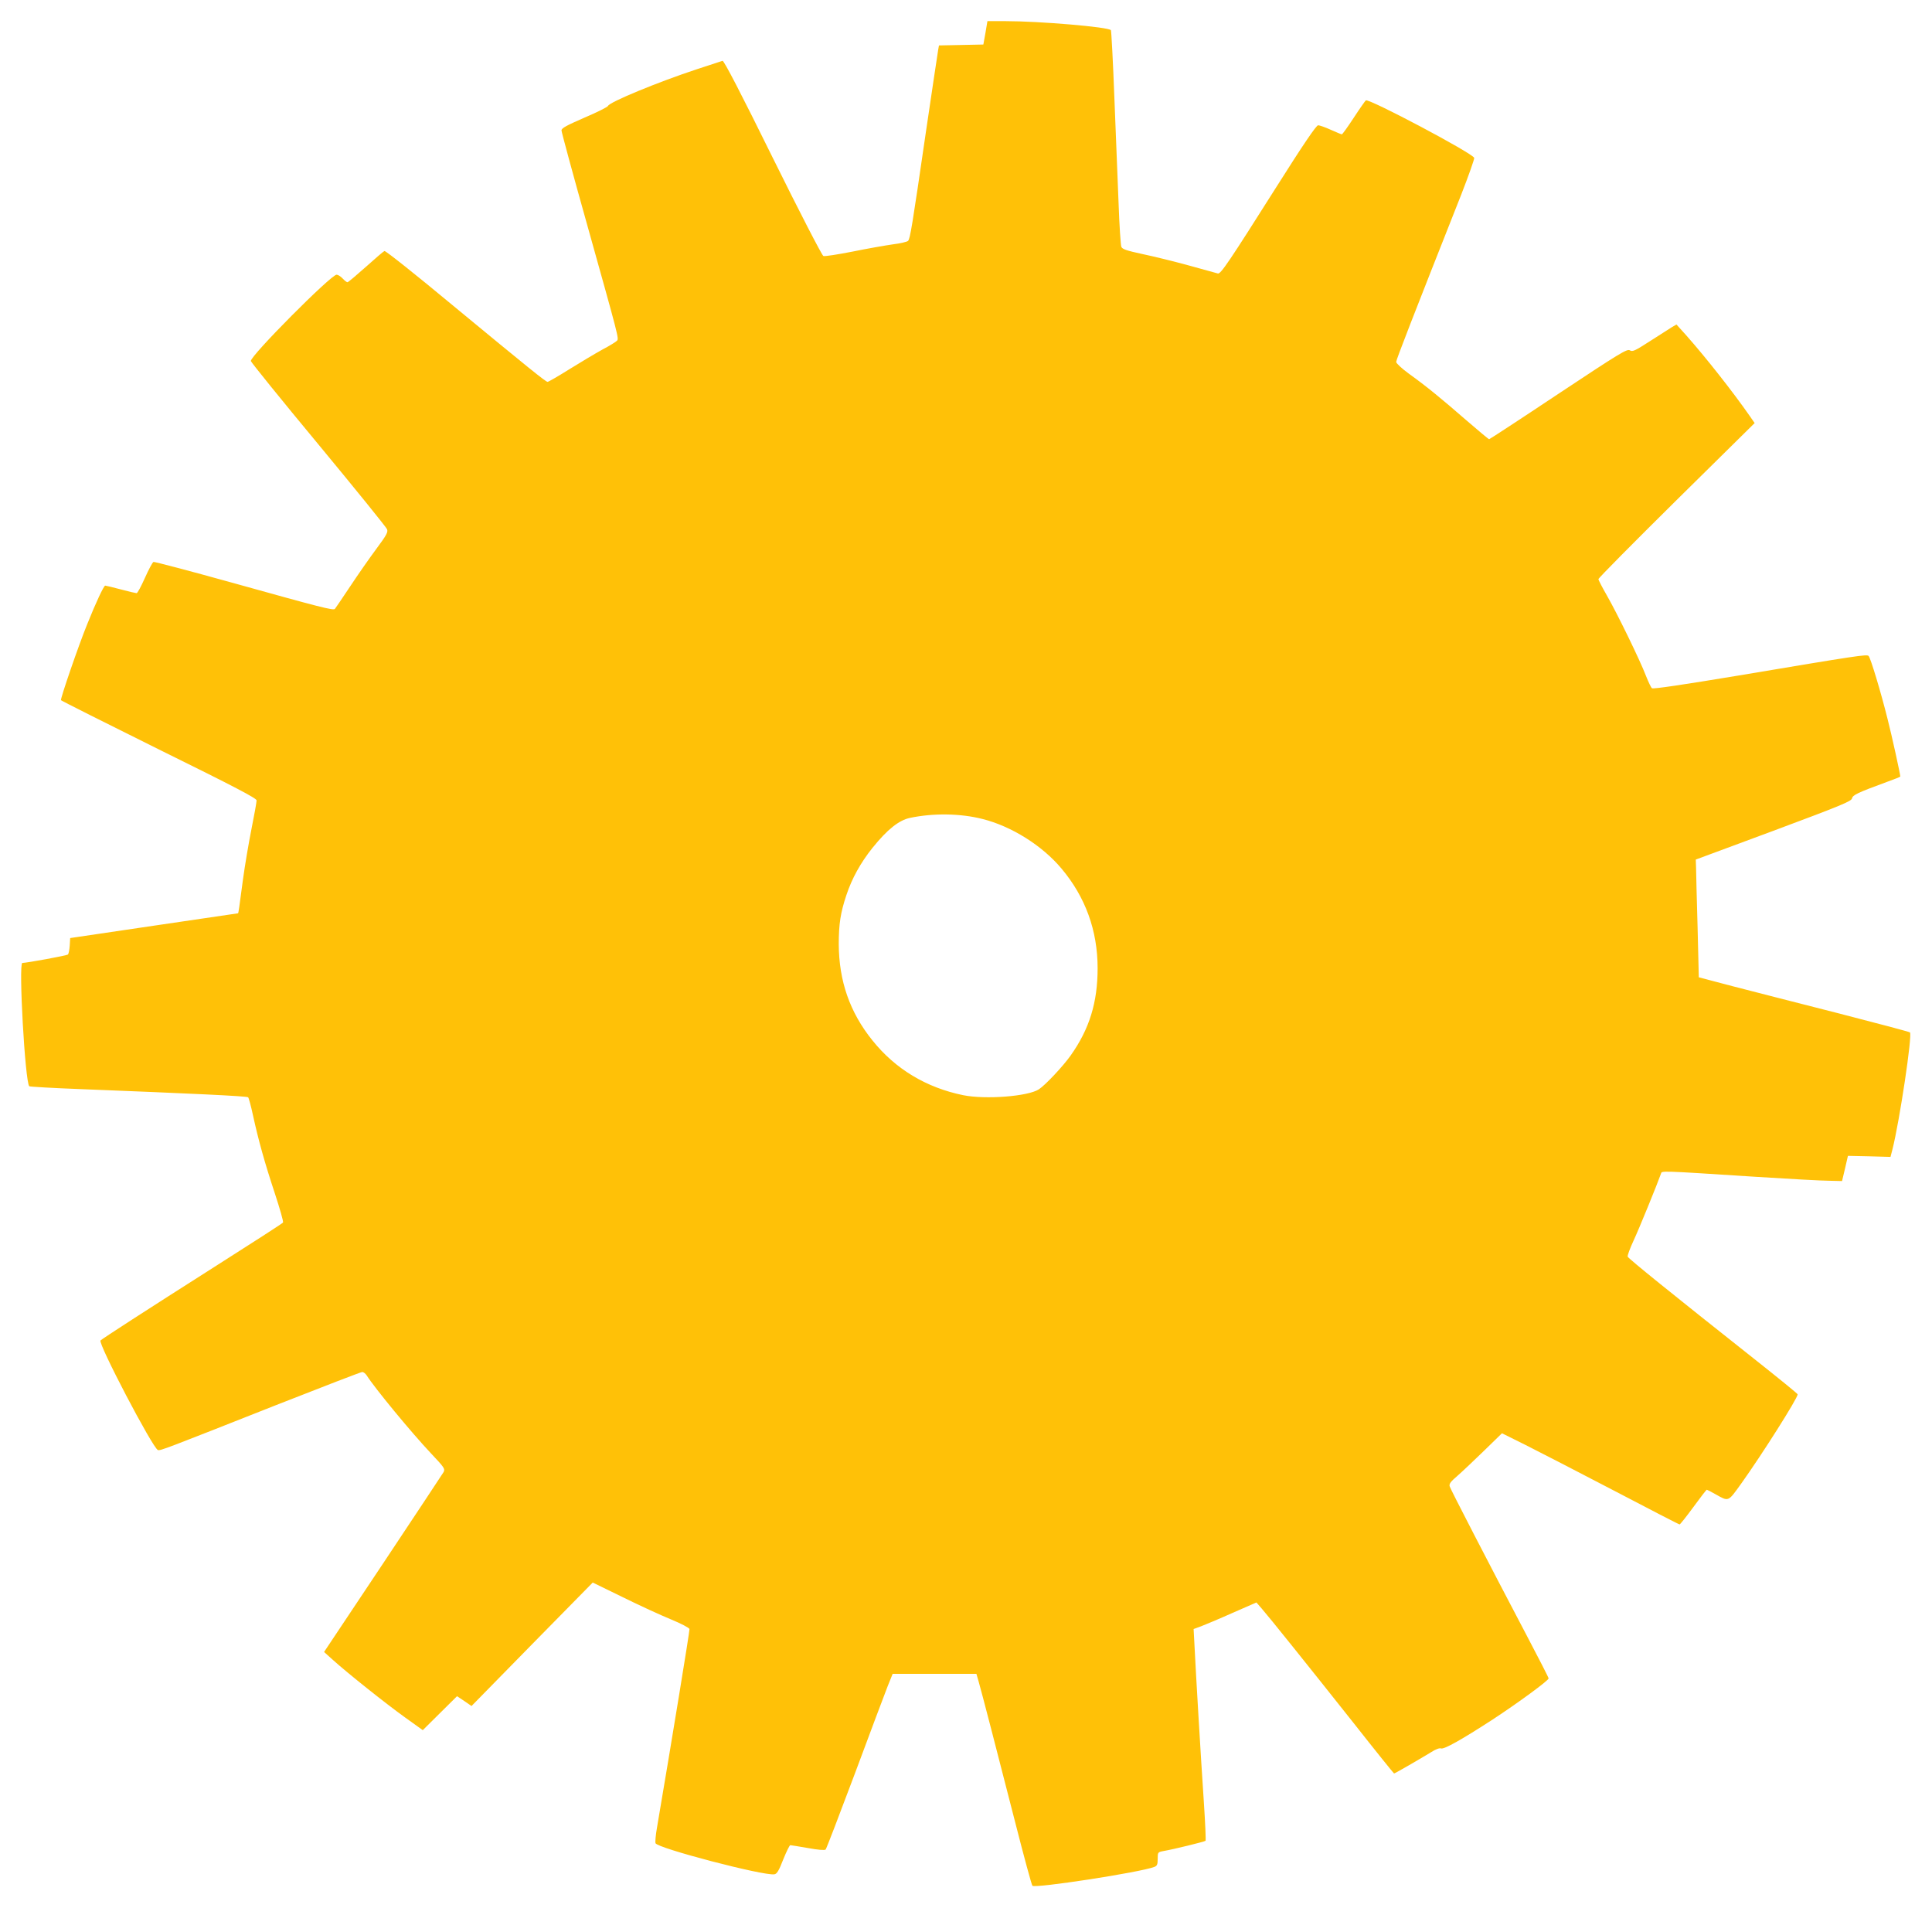 <?xml version="1.0" standalone="no"?>
<!DOCTYPE svg PUBLIC "-//W3C//DTD SVG 20010904//EN"
 "http://www.w3.org/TR/2001/REC-SVG-20010904/DTD/svg10.dtd">
<svg version="1.0" xmlns="http://www.w3.org/2000/svg"
 width="1280pt" height="1264pt" viewBox="0 0 1280 1264"
 preserveAspectRatio="xMidYMid meet">
<g transform="translate(0,1264) scale(0.1,-0.1)"
fill="#ffc107" stroke="none">
<path d="M6529 12423 l-14 -78 -147 -3 -147 -3 -5 -27 c-3 -15 -39 -259 -81
-542 -92 -632 -105 -712 -119 -726 -6 -6 -51 -17 -101 -23 -49 -7 -170 -28
-267 -48 -98 -19 -185 -33 -193 -29 -9 3 -160 296 -336 652 -207 420 -323 644
-332 641 -6 -2 -83 -27 -171 -56 -255 -84 -578 -217 -588 -243 -3 -7 -74 -43
-157 -78 -117 -51 -151 -69 -151 -84 0 -10 76 -291 170 -625 209 -747 211
-753 198 -768 -6 -7 -49 -34 -97 -59 -47 -26 -146 -85 -220 -131 -73 -46 -138
-83 -143 -83 -12 0 -120 87 -637 514 -237 197 -437 356 -444 353 -7 -3 -62
-50 -124 -106 -62 -55 -116 -101 -121 -101 -5 0 -19 11 -32 25 -13 14 -31 25
-40 25 -37 0 -573 -539 -568 -572 2 -9 203 -258 448 -553 245 -296 449 -548
454 -561 8 -19 -2 -38 -71 -131 -44 -59 -122 -171 -173 -248 -51 -77 -97 -144
-101 -149 -10 -12 -88 8 -687 175 -277 77 -509 138 -515 136 -7 -3 -32 -50
-57 -106 -25 -56 -49 -101 -55 -101 -5 0 -53 11 -105 25 -52 14 -99 25 -103
25 -9 0 -61 -110 -119 -255 -58 -142 -179 -495 -174 -504 3 -4 295 -151 650
-327 505 -249 646 -323 646 -337 0 -11 -15 -96 -34 -190 -19 -95 -44 -244 -56
-332 -25 -189 -30 -225 -33 -226 -1 0 -252 -37 -557 -82 l-555 -82 -3 -50 c-2
-28 -7 -54 -12 -59 -7 -7 -269 -55 -302 -56 -26 0 18 -790 46 -817 3 -3 158
-12 343 -19 735 -29 1098 -46 1107 -54 4 -4 19 -58 32 -119 36 -165 78 -316
145 -518 33 -101 58 -187 54 -193 -3 -5 -209 -138 -458 -296 -453 -288 -734
-470 -751 -485 -19 -17 345 -712 380 -726 15 -6 48 7 784 298 305 120 562 219
570 219 8 0 21 -10 29 -22 53 -84 296 -379 429 -520 85 -90 92 -100 81 -121
-7 -12 -188 -285 -402 -607 l-390 -585 59 -53 c94 -85 351 -290 478 -381 l117
-84 114 113 113 112 48 -32 48 -33 401 409 402 409 199 -97 c109 -54 253 -120
319 -147 66 -27 121 -56 123 -64 2 -11 -116 -732 -215 -1314 -9 -50 -13 -98
-10 -105 12 -33 715 -217 787 -206 17 2 30 23 59 98 21 52 42 95 47 95 5 0 58
-9 117 -19 65 -12 111 -16 117 -10 5 5 92 232 194 504 101 272 199 532 217
578 l33 82 278 0 277 0 15 -52 c22 -77 120 -455 241 -928 58 -228 110 -419
115 -424 18 -18 711 88 808 125 18 7 22 16 22 53 0 44 1 45 38 52 65 11 273
62 279 68 3 3 -2 117 -11 253 -22 328 -53 856 -61 1019 l-7 131 49 18 c26 10
120 49 207 88 l160 70 34 -39 c49 -56 305 -375 611 -761 144 -183 265 -333
267 -333 6 0 177 99 247 142 28 18 54 28 64 24 19 -8 137 58 343 192 165 108
370 258 370 272 0 5 -65 132 -144 282 -255 485 -504 967 -511 989 -6 17 4 31
52 72 32 28 111 103 176 166 l118 115 157 -78 c86 -43 349 -179 585 -302 235
-123 430 -224 435 -224 4 1 45 52 91 115 46 63 86 115 89 115 2 0 28 -13 56
-29 91 -51 83 -54 173 71 137 192 373 564 373 590 0 4 -129 109 -287 234 -547
433 -834 665 -839 678 -3 7 15 55 39 107 37 79 159 379 181 442 7 21 -22 22
631 -20 220 -14 438 -26 485 -26 l84 -2 20 84 19 83 141 -3 141 -4 13 50 c47
186 133 759 116 775 -5 4 -223 62 -484 129 -261 66 -574 147 -695 178 l-220
58 -8 330 c-5 182 -10 357 -10 390 l-2 60 515 191 c448 167 515 195 520 214 5
23 34 37 238 112 45 16 82 31 82 33 0 15 -56 271 -84 380 -45 181 -113 406
-126 419 -12 12 -71 3 -864 -130 -367 -61 -564 -90 -571 -84 -7 5 -24 42 -40
82 -40 105 -192 416 -258 531 -31 54 -57 104 -57 110 0 7 233 242 517 523
l518 511 -34 49 c-113 162 -289 385 -419 532 l-65 72 -31 -18 c-17 -11 -82
-52 -144 -92 -101 -65 -116 -72 -134 -61 -18 11 -66 -18 -473 -288 -249 -166
-456 -301 -459 -301 -4 0 -73 58 -154 128 -168 146 -262 223 -379 307 -45 33
-82 67 -83 77 0 14 108 292 430 1106 50 128 89 239 87 246 -12 32 -696 394
-718 381 -4 -3 -41 -55 -80 -115 -40 -61 -75 -110 -79 -110 -4 0 -37 14 -73
30 -37 17 -75 30 -84 30 -13 -1 -98 -126 -278 -411 -313 -495 -367 -575 -386
-571 -7 2 -94 26 -192 53 -98 27 -237 61 -309 76 -106 23 -132 32 -139 48 -4
11 -13 139 -18 285 -6 146 -18 462 -28 703 -9 240 -20 442 -23 447 -13 21
-473 60 -701 60 l-117 0 -13 -77z m-20 -5209 c192 -48 396 -176 524 -329 158
-188 239 -410 239 -660 0 -226 -54 -403 -180 -580 -49 -69 -166 -194 -209
-222 -71 -47 -353 -69 -502 -39 -244 50 -449 173 -601 363 -150 186 -222 394
-223 638 0 134 12 209 50 323 37 112 94 215 173 314 99 123 175 183 248 199
157 33 335 30 481 -7z"/>
</g>
</svg>
